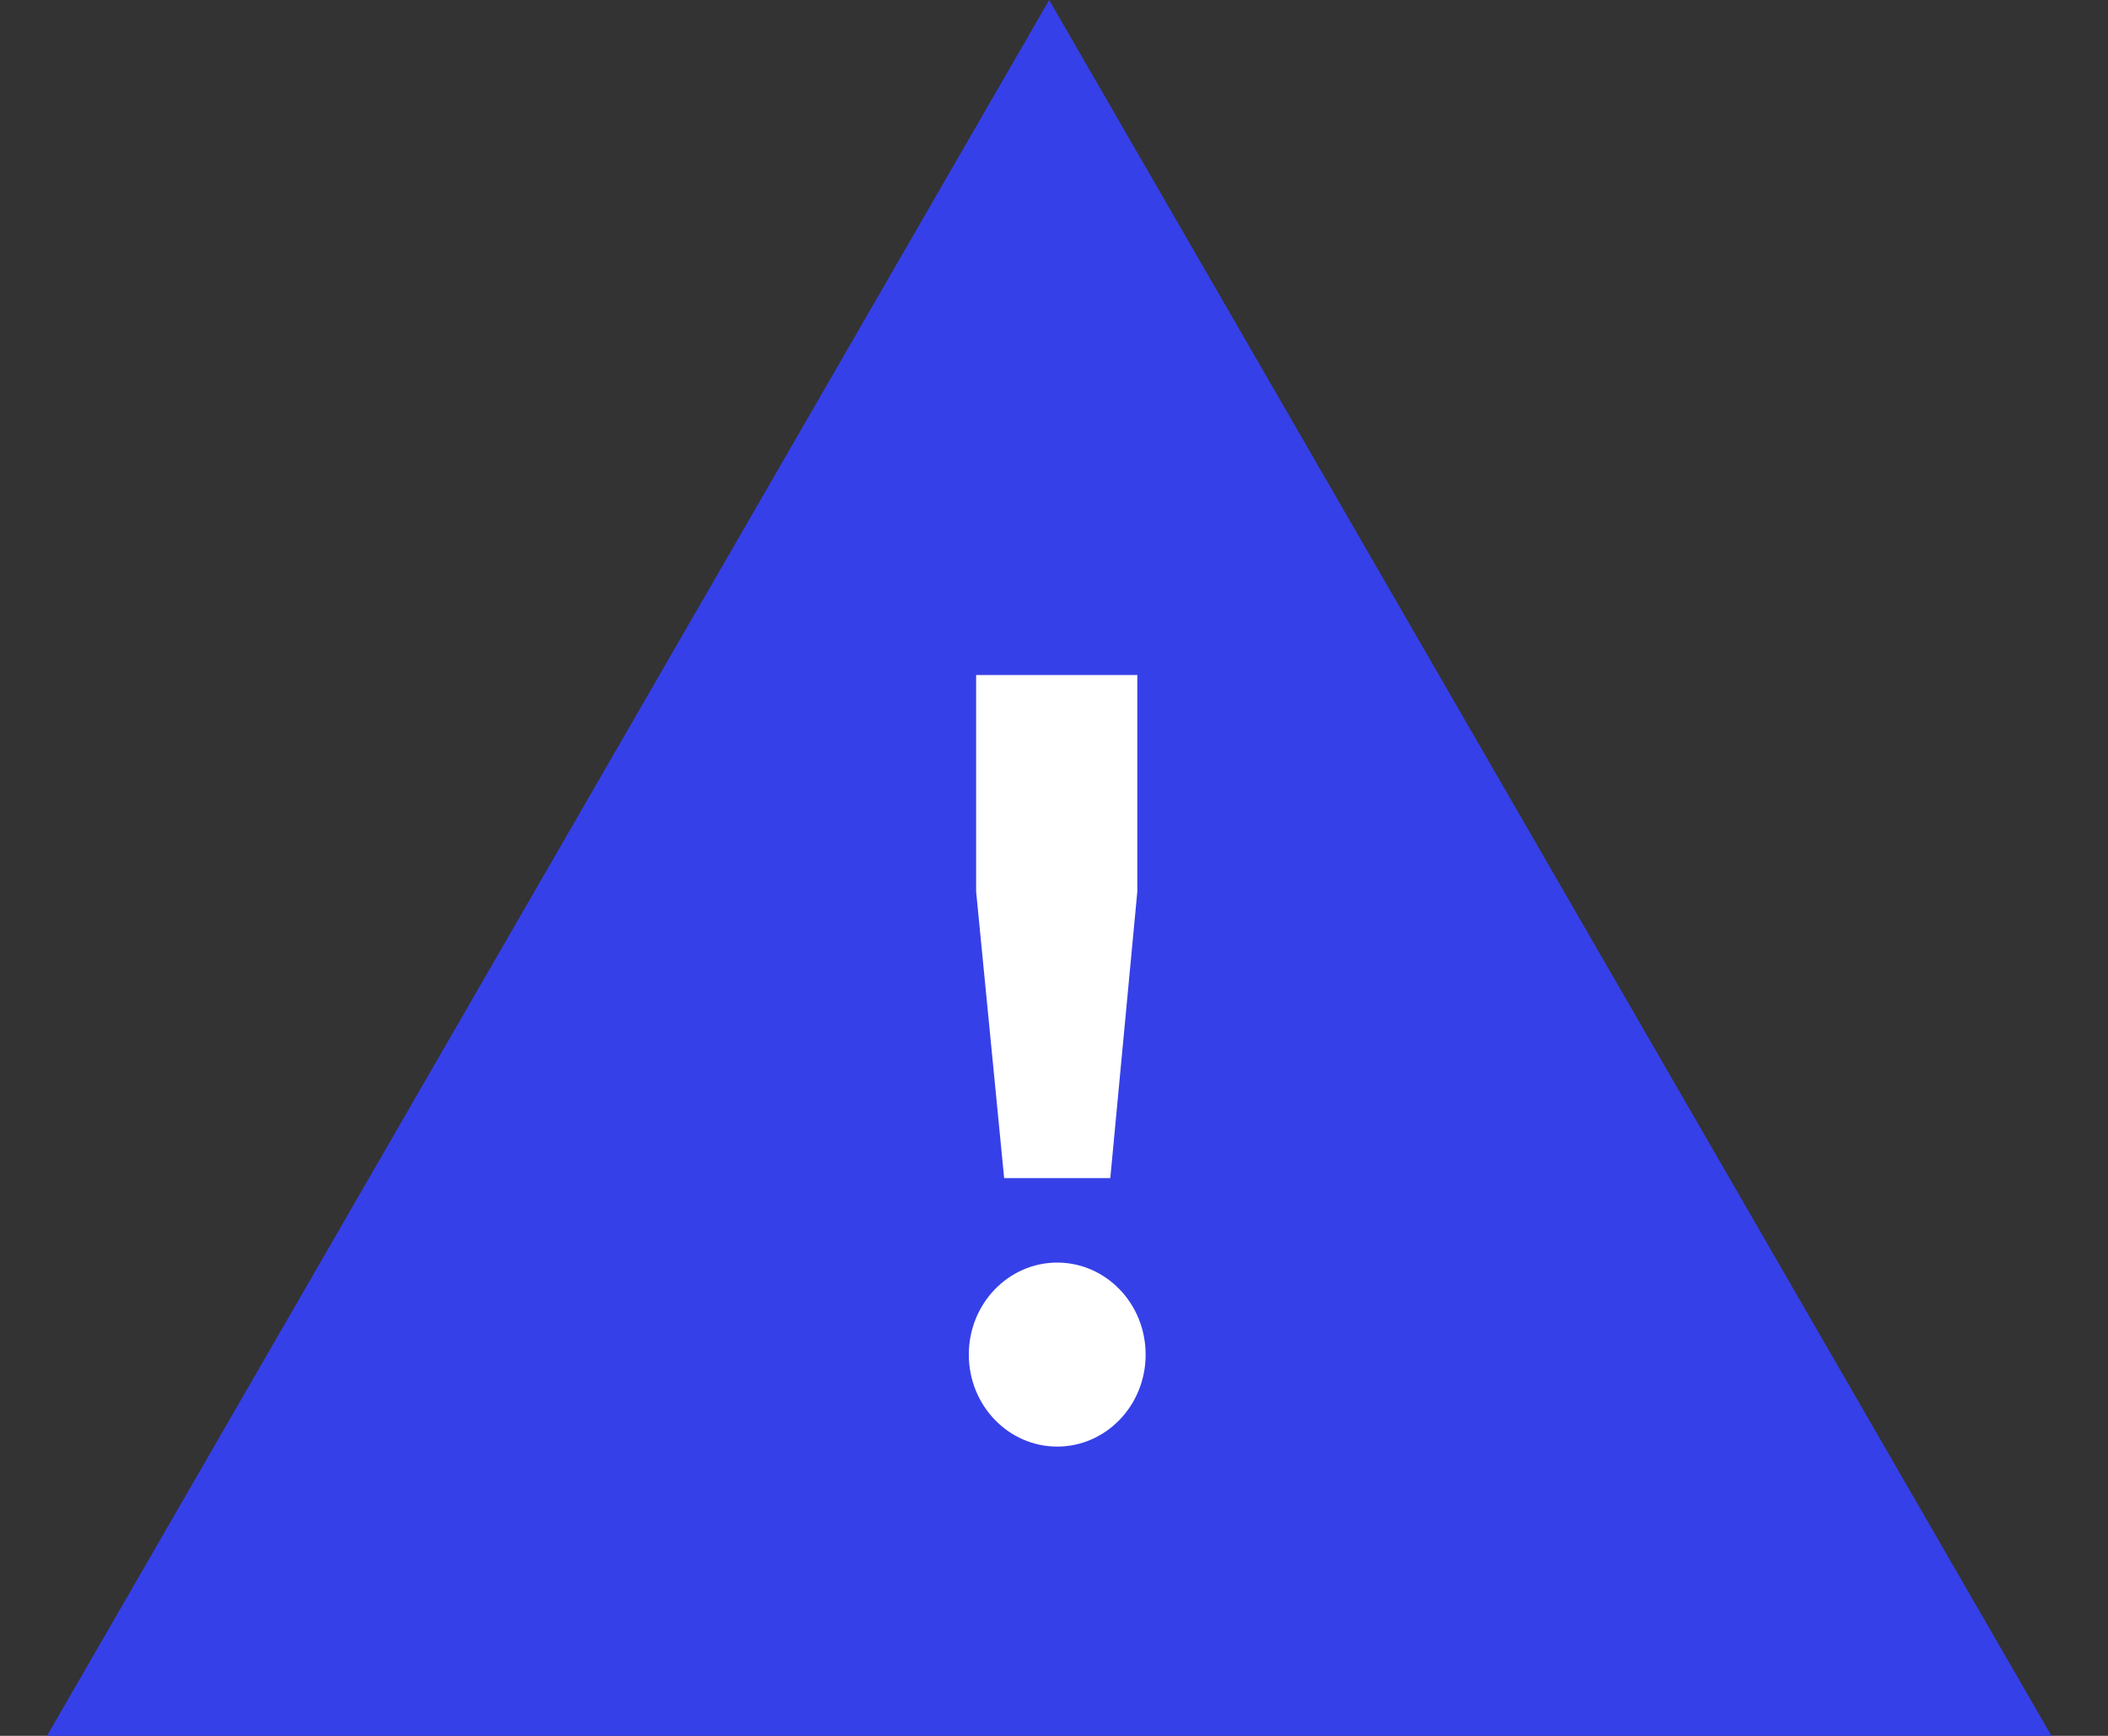 <?xml version="1.0" encoding="UTF-8"?> <svg xmlns="http://www.w3.org/2000/svg" width="17" height="14" viewBox="0 0 17 14" fill="none"><rect x="0" y="0" width="17" height="14" fill="#333333" stroke="none"/><path d="M8.461 0L16.544 14H0.379L8.461 0Z" fill="#3640E8"></path><path d="M8.098 9.502H8.954L9.172 7.19V5.444H7.872V7.19L8.098 9.502ZM8.526 11.667C8.92 11.667 9.239 11.335 9.239 10.925C9.239 10.515 8.92 10.183 8.526 10.183C8.132 10.183 7.813 10.515 7.813 10.925C7.813 11.335 8.132 11.667 8.526 11.667Z" fill="white"></path></svg> 